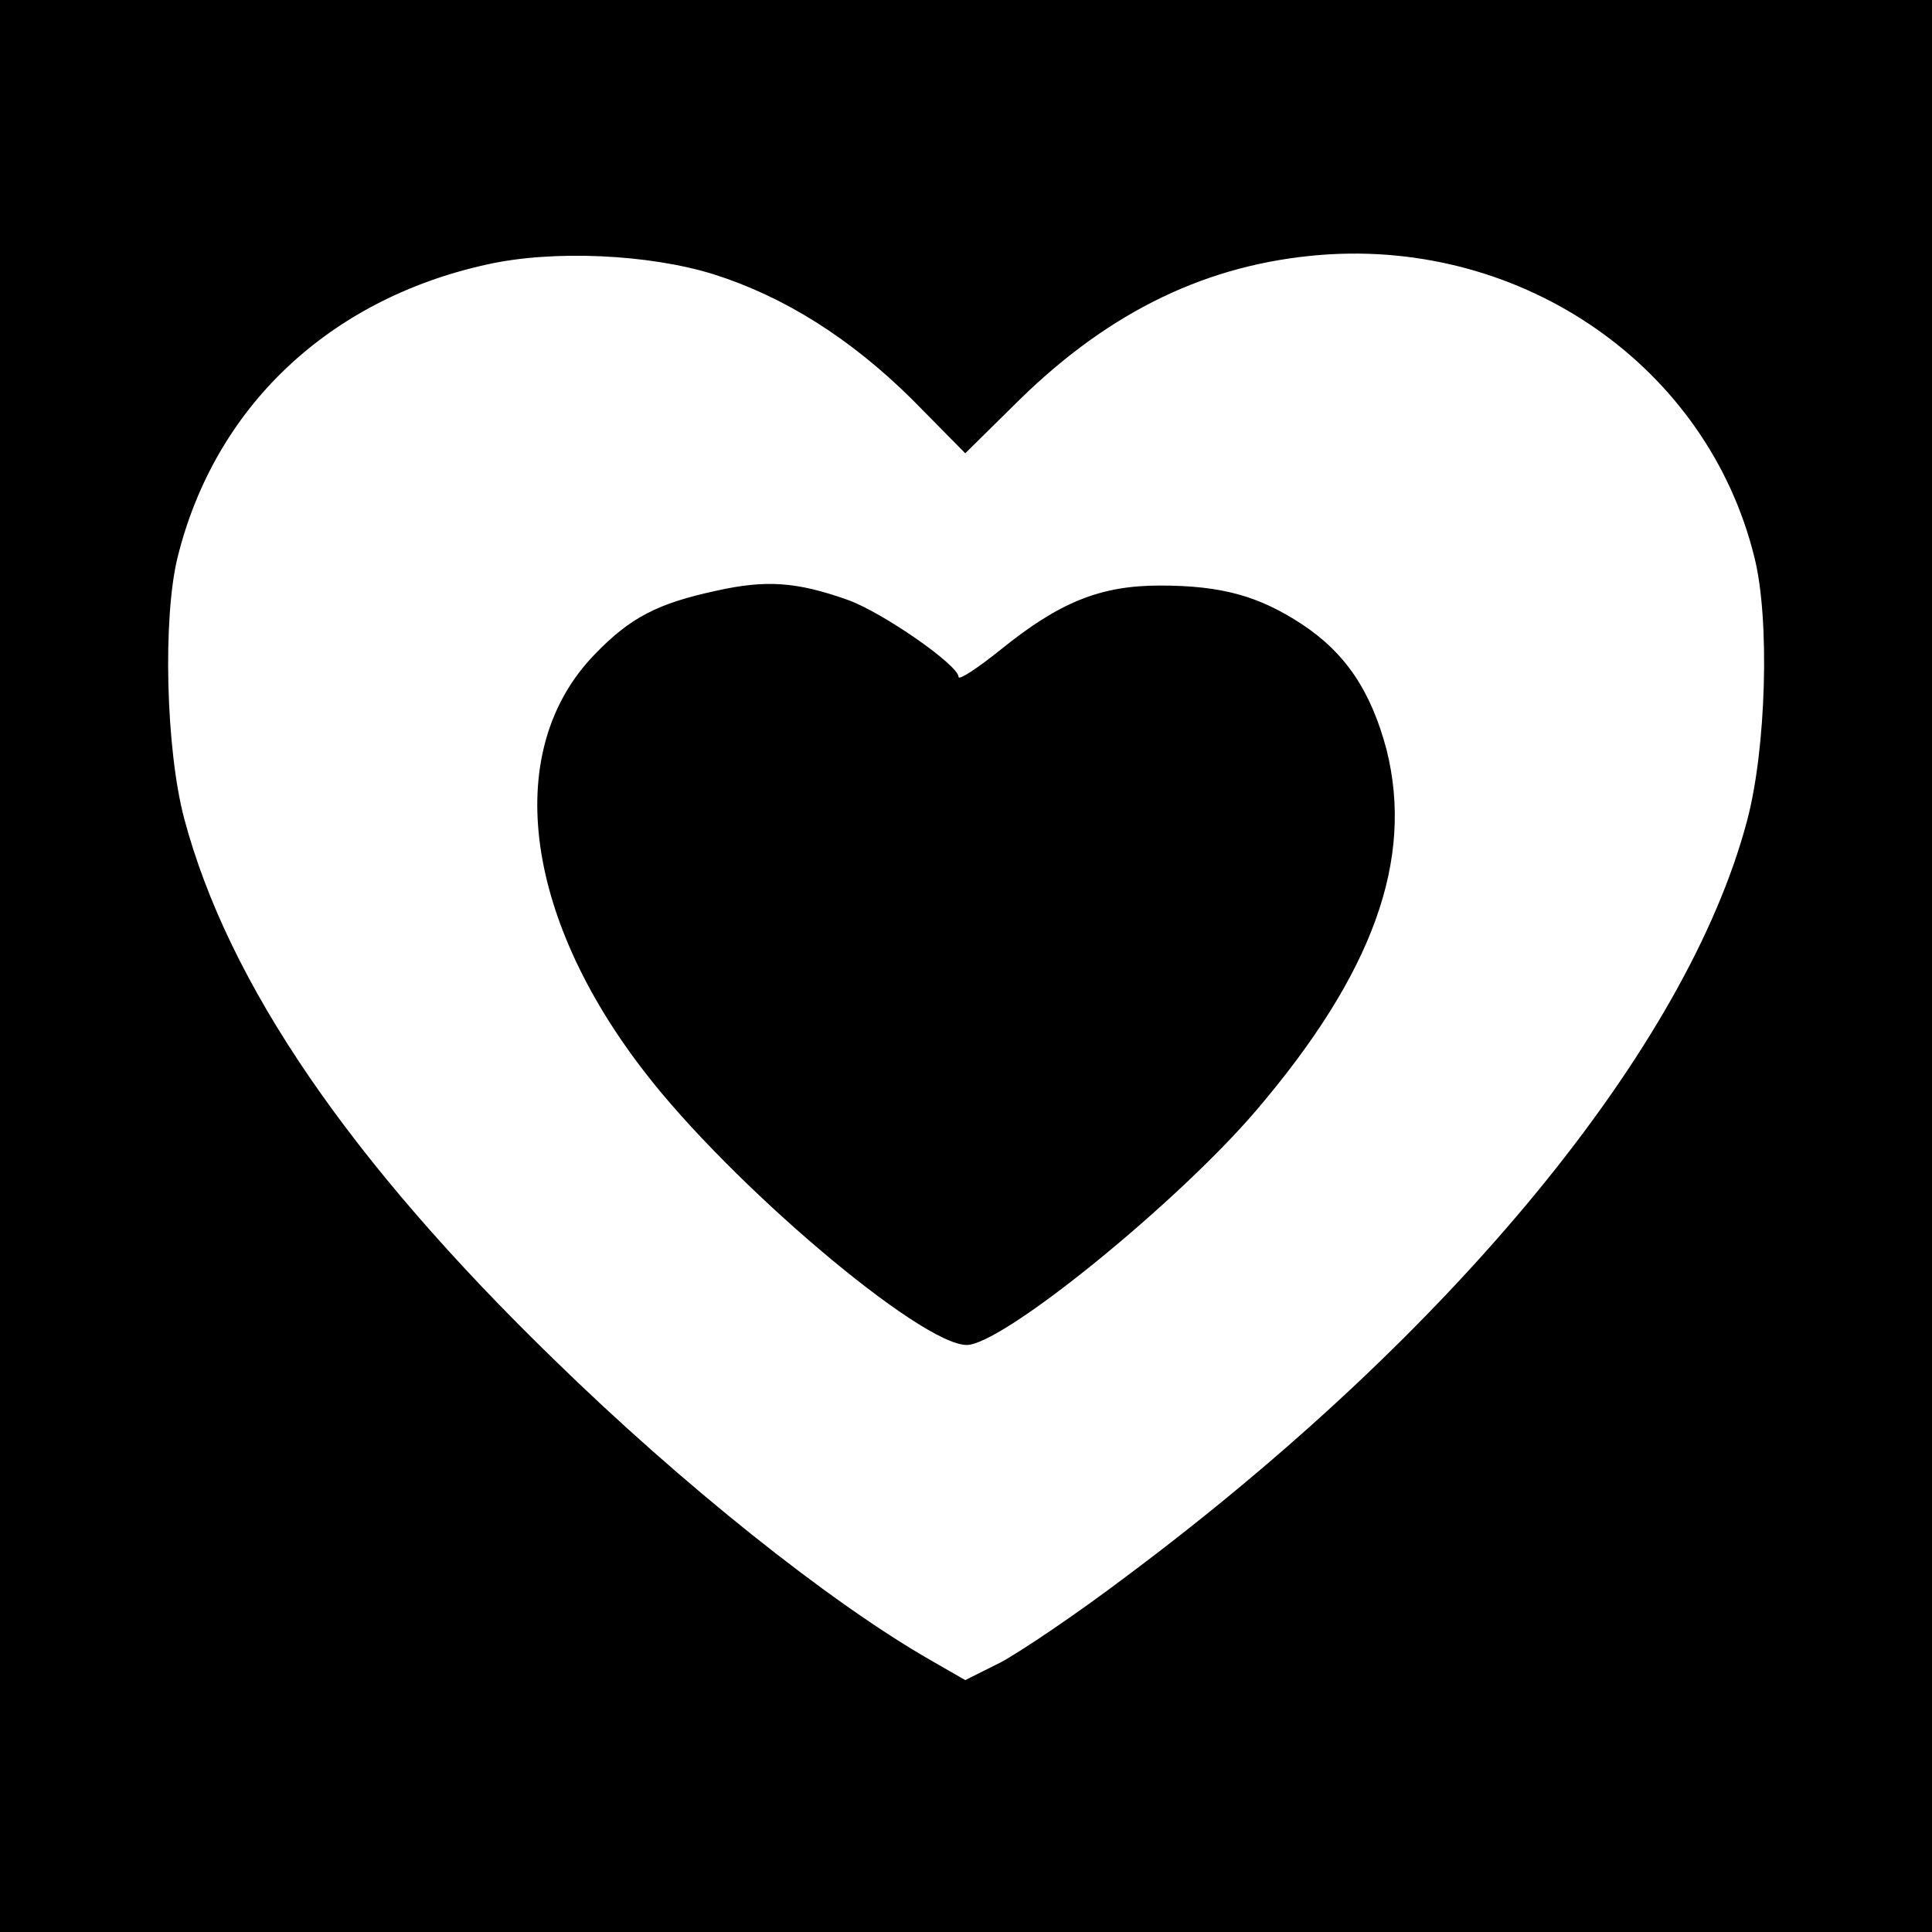 <?xml version="1.0" standalone="no"?>
<!DOCTYPE svg PUBLIC "-//W3C//DTD SVG 20010904//EN"
 "http://www.w3.org/TR/2001/REC-SVG-20010904/DTD/svg10.dtd">
<svg version="1.0" xmlns="http://www.w3.org/2000/svg"
 width="260pt" height="260pt" viewBox="0 0 260 260"
 preserveAspectRatio="xMidYMid meet">
<g transform="translate(0,260) scale(0.1,-0.1)"
fill="#000000" stroke="none">
<path d="M0 1300 l0 -1300 1300 0 1300 0 0 1300 0 1300 -1300 0 -1300 0 0
-1300z m960 931 c95 -30 184 -86 267 -168 l72 -73 74 73 c122 119 253 182 405
194 273 21 520 -151 583 -407 21 -83 16 -258 -10 -355 -81 -305 -395 -688
-836 -1017 -66 -50 -142 -101 -168 -115 l-48 -24 -47 27 c-136 78 -334 236
-506 404 -276 268 -439 507 -498 728 -25 94 -29 271 -9 352 50 202 203 347
416 394 89 20 218 14 305 -13z"/>
<path d="M964 1805 c-79 -17 -116 -36 -164 -86 -123 -127 -97 -349 67 -561
116 -151 372 -368 434 -368 48 0 282 190 389 315 158 185 213 338 176 486 -21
79 -55 130 -114 169 -58 38 -108 52 -191 52 -81 0 -136 -23 -214 -86 -31 -25
-57 -42 -57 -37 0 16 -104 88 -150 104 -68 24 -109 27 -176 12z"/>
</g>
</svg>
